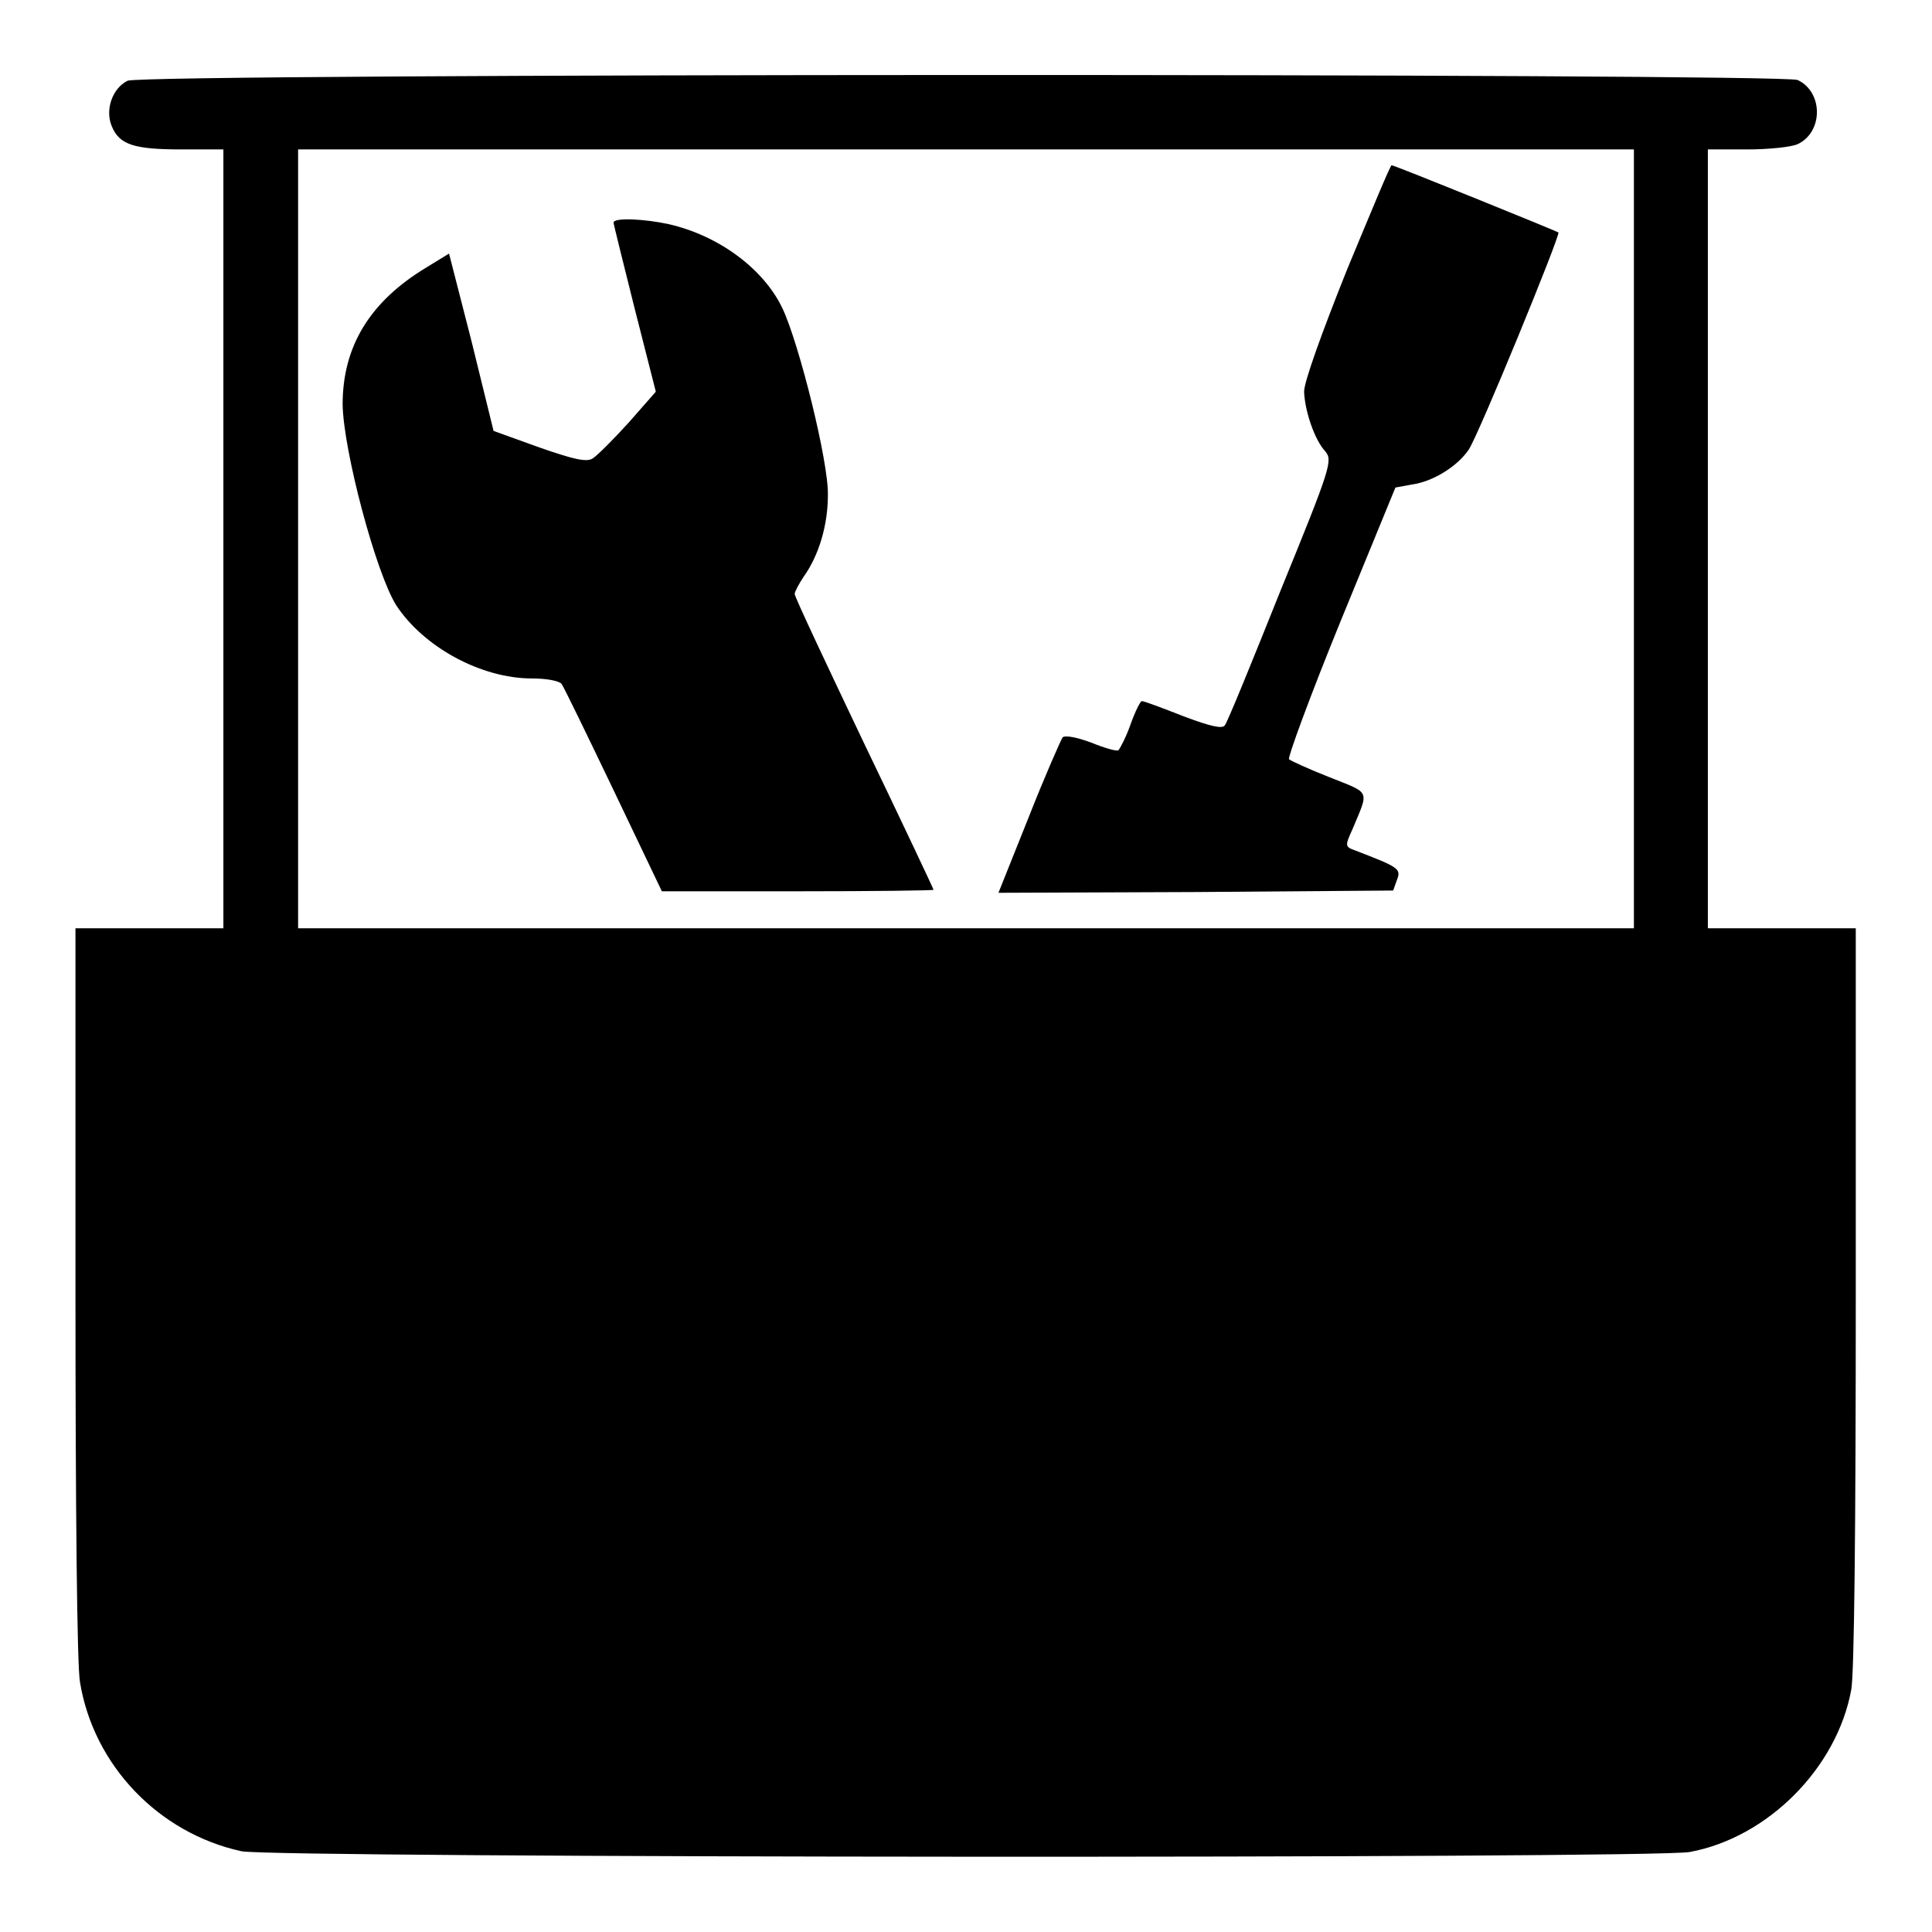<?xml version="1.0" encoding="utf-8"?>
<!-- Svg Vector Icons : http://www.onlinewebfonts.com/icon -->
<!DOCTYPE svg PUBLIC "-//W3C//DTD SVG 1.1//EN" "http://www.w3.org/Graphics/SVG/1.1/DTD/svg11.dtd">
<svg version="1.1" xmlns="http://www.w3.org/2000/svg" xmlns:xlink="http://www.w3.org/1999/xlink" x="0px" y="0px" viewBox="0 0 256 256" enable-background="new 0 0 256 256" xml:space="preserve">
<g><g><g><path fill="#000000" d="M16.9,10.7c-2,1-3,3.8-2.1,6c1,2.5,3,3.1,9.3,3.1h5.5v51.6v51.6h-9.8H10v48.1c0,28.3,0.2,49.7,0.6,51.8c1.8,11,10.4,20,21.4,22.4c4.3,0.9,187.1,1,191.9,0.1c10.3-1.9,19.5-11.1,21.4-21.5c0.4-2,0.6-21.7,0.6-52.1v-48.8h-9.8h-9.8V71.4V19.8h5.2c2.8,0,5.8-0.3,6.7-0.7c3.4-1.6,3.4-6.9,0-8.5C236.2,9.7,18.9,9.7,16.9,10.7z M216.5,71.4v51.6H128H39.5V71.4V19.8H128h88.5V71.4z"/><path fill="#000000" d="M178.5,35.7c-3.4,8.5-5.7,14.9-5.7,16.2c0.1,2.6,1.4,6.4,2.8,7.9c1,1.2,0.8,2-5.9,18.4c-3.8,9.5-7.1,17.6-7.4,17.9c-0.3,0.5-1.8,0.2-5.5-1.2c-2.8-1.1-5.2-2-5.5-2c-0.2,0-0.9,1.4-1.5,3.1c-0.6,1.7-1.4,3.2-1.6,3.4c-0.2,0.2-1.9-0.3-3.6-1c-1.9-0.7-3.4-1-3.8-0.7c-0.2,0.3-2.3,5-4.5,10.6l-4,10l26.1-0.1l26.2-0.2l0.5-1.4c0.6-1.5,0.2-1.7-5.5-3.9c-1.4-0.5-1.4-0.6-0.4-2.8c2.2-5.3,2.5-4.7-3-6.9c-2.8-1.1-5.2-2.2-5.4-2.4c-0.2-0.2,2.8-8.4,6.8-18.2l7.3-17.8l2.2-0.4c2.8-0.4,6-2.4,7.5-4.6c1.3-1.9,12.2-28.5,11.9-28.8c-0.3-0.2-21.7-8.9-22.1-8.9C184.3,21.7,181.7,28,178.5,35.7z"/><path fill="#000000" d="M81.3,29.5c0,0.2,1.3,5.4,2.8,11.4l2.8,11L83.3,56c-2,2.2-4.1,4.3-4.7,4.7c-0.8,0.6-2.5,0.2-7.1-1.4l-6.1-2.2l-2.9-11.8l-3-11.7l-3.1,1.9C49,40,45.4,45.9,45.4,53.6c0.1,6.1,4.4,22.3,7.1,26.6c3.6,5.5,11.2,9.7,18,9.7c1.9,0,3.5,0.3,3.9,0.7c0.3,0.4,3.4,6.8,6.9,14.1l6.4,13.4h18c9.9,0,18-0.1,18-0.2s-4.1-8.8-9.2-19.4c-5-10.5-9.2-19.4-9.2-19.8c0-0.3,0.6-1.4,1.2-2.3c2-2.8,3.2-6.8,3.2-10.8c0.1-4.4-3.8-20-6-24.7c-2.5-5.3-8.5-9.7-15.1-11.2C85.4,29,81.3,28.8,81.3,29.5z"/></g></g></g>
</svg>
